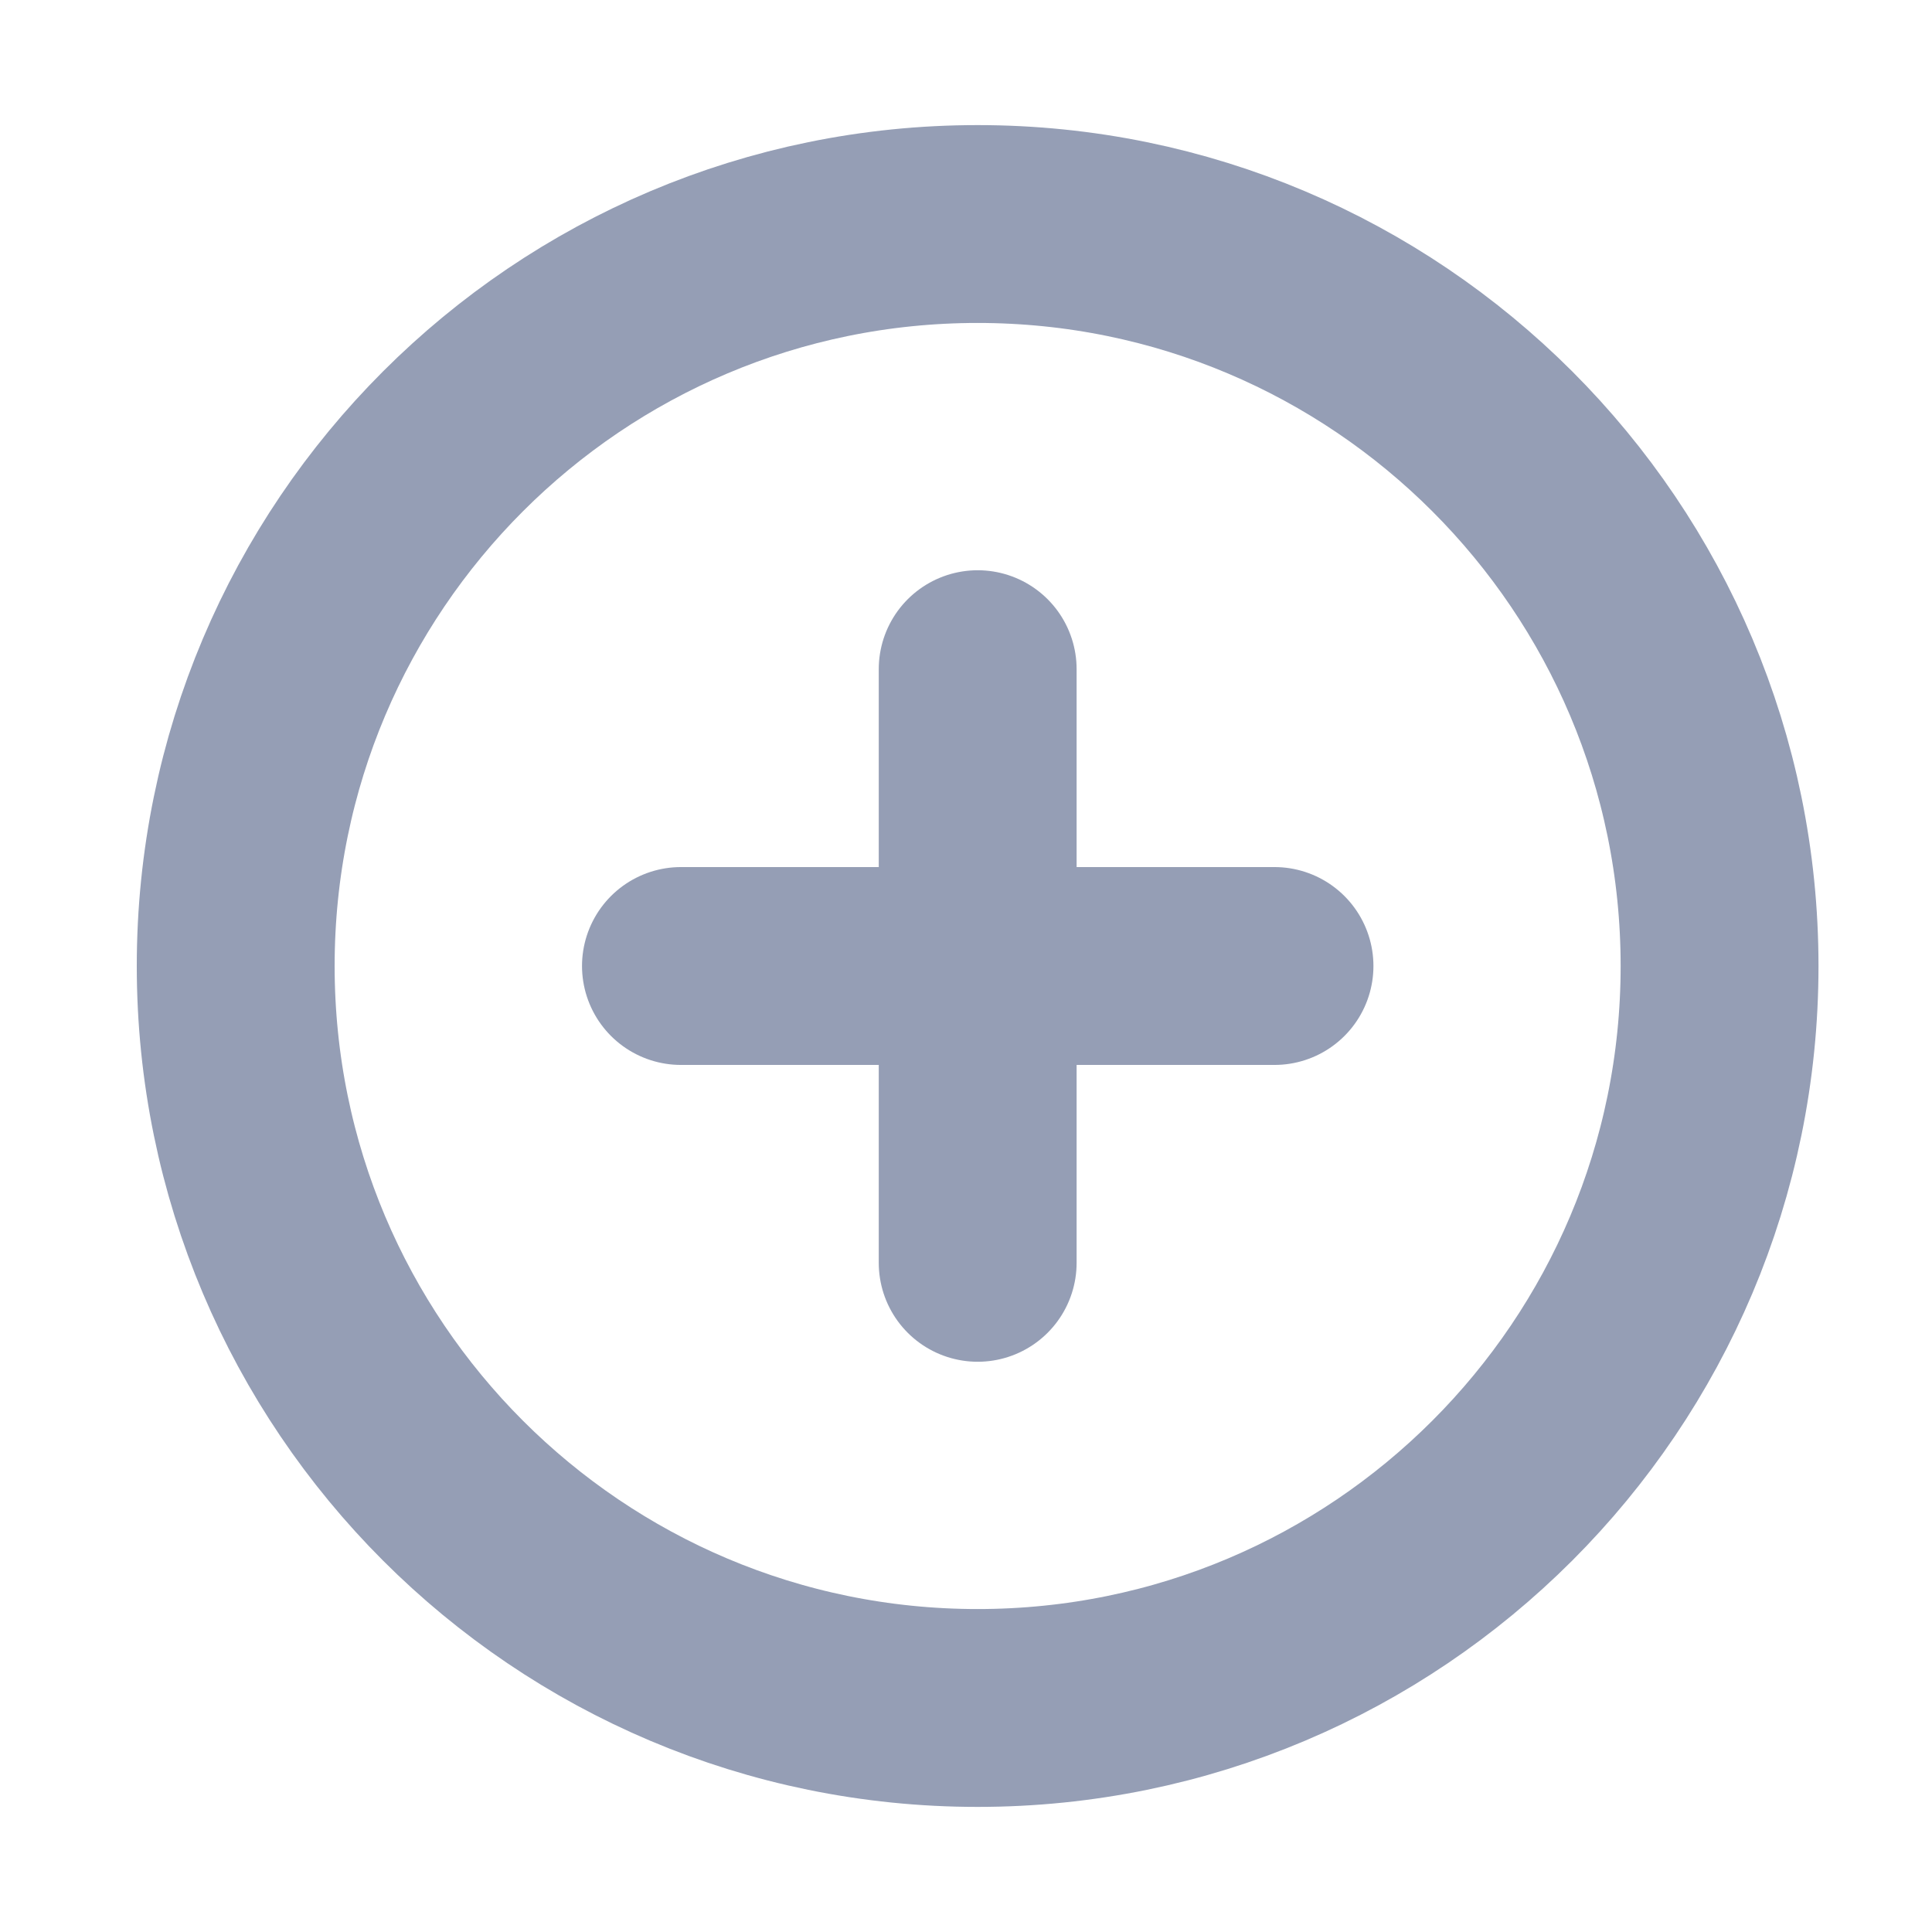 <svg width="22" height="22" viewBox="0 0 22 22" fill="none" xmlns="http://www.w3.org/2000/svg">
<g opacity="0.8">
<path d="M11.133 11H7.754H11.133Z" fill="#7A86A2"/>
<path d="M11.133 7.62V11M11.133 11V14.38M11.133 11H14.513M11.133 11H7.754" stroke="#7A86A2" stroke-width="2.253" stroke-linecap="round"/>
<path d="M11.132 19.449C15.799 19.449 19.581 15.666 19.581 11C19.581 6.334 15.799 2.551 11.132 2.551C6.466 2.551 2.684 6.334 2.684 11C2.684 15.666 6.466 19.449 11.132 19.449Z" stroke="#7A86A2" stroke-width="2.253"/>
</g>
</svg>
